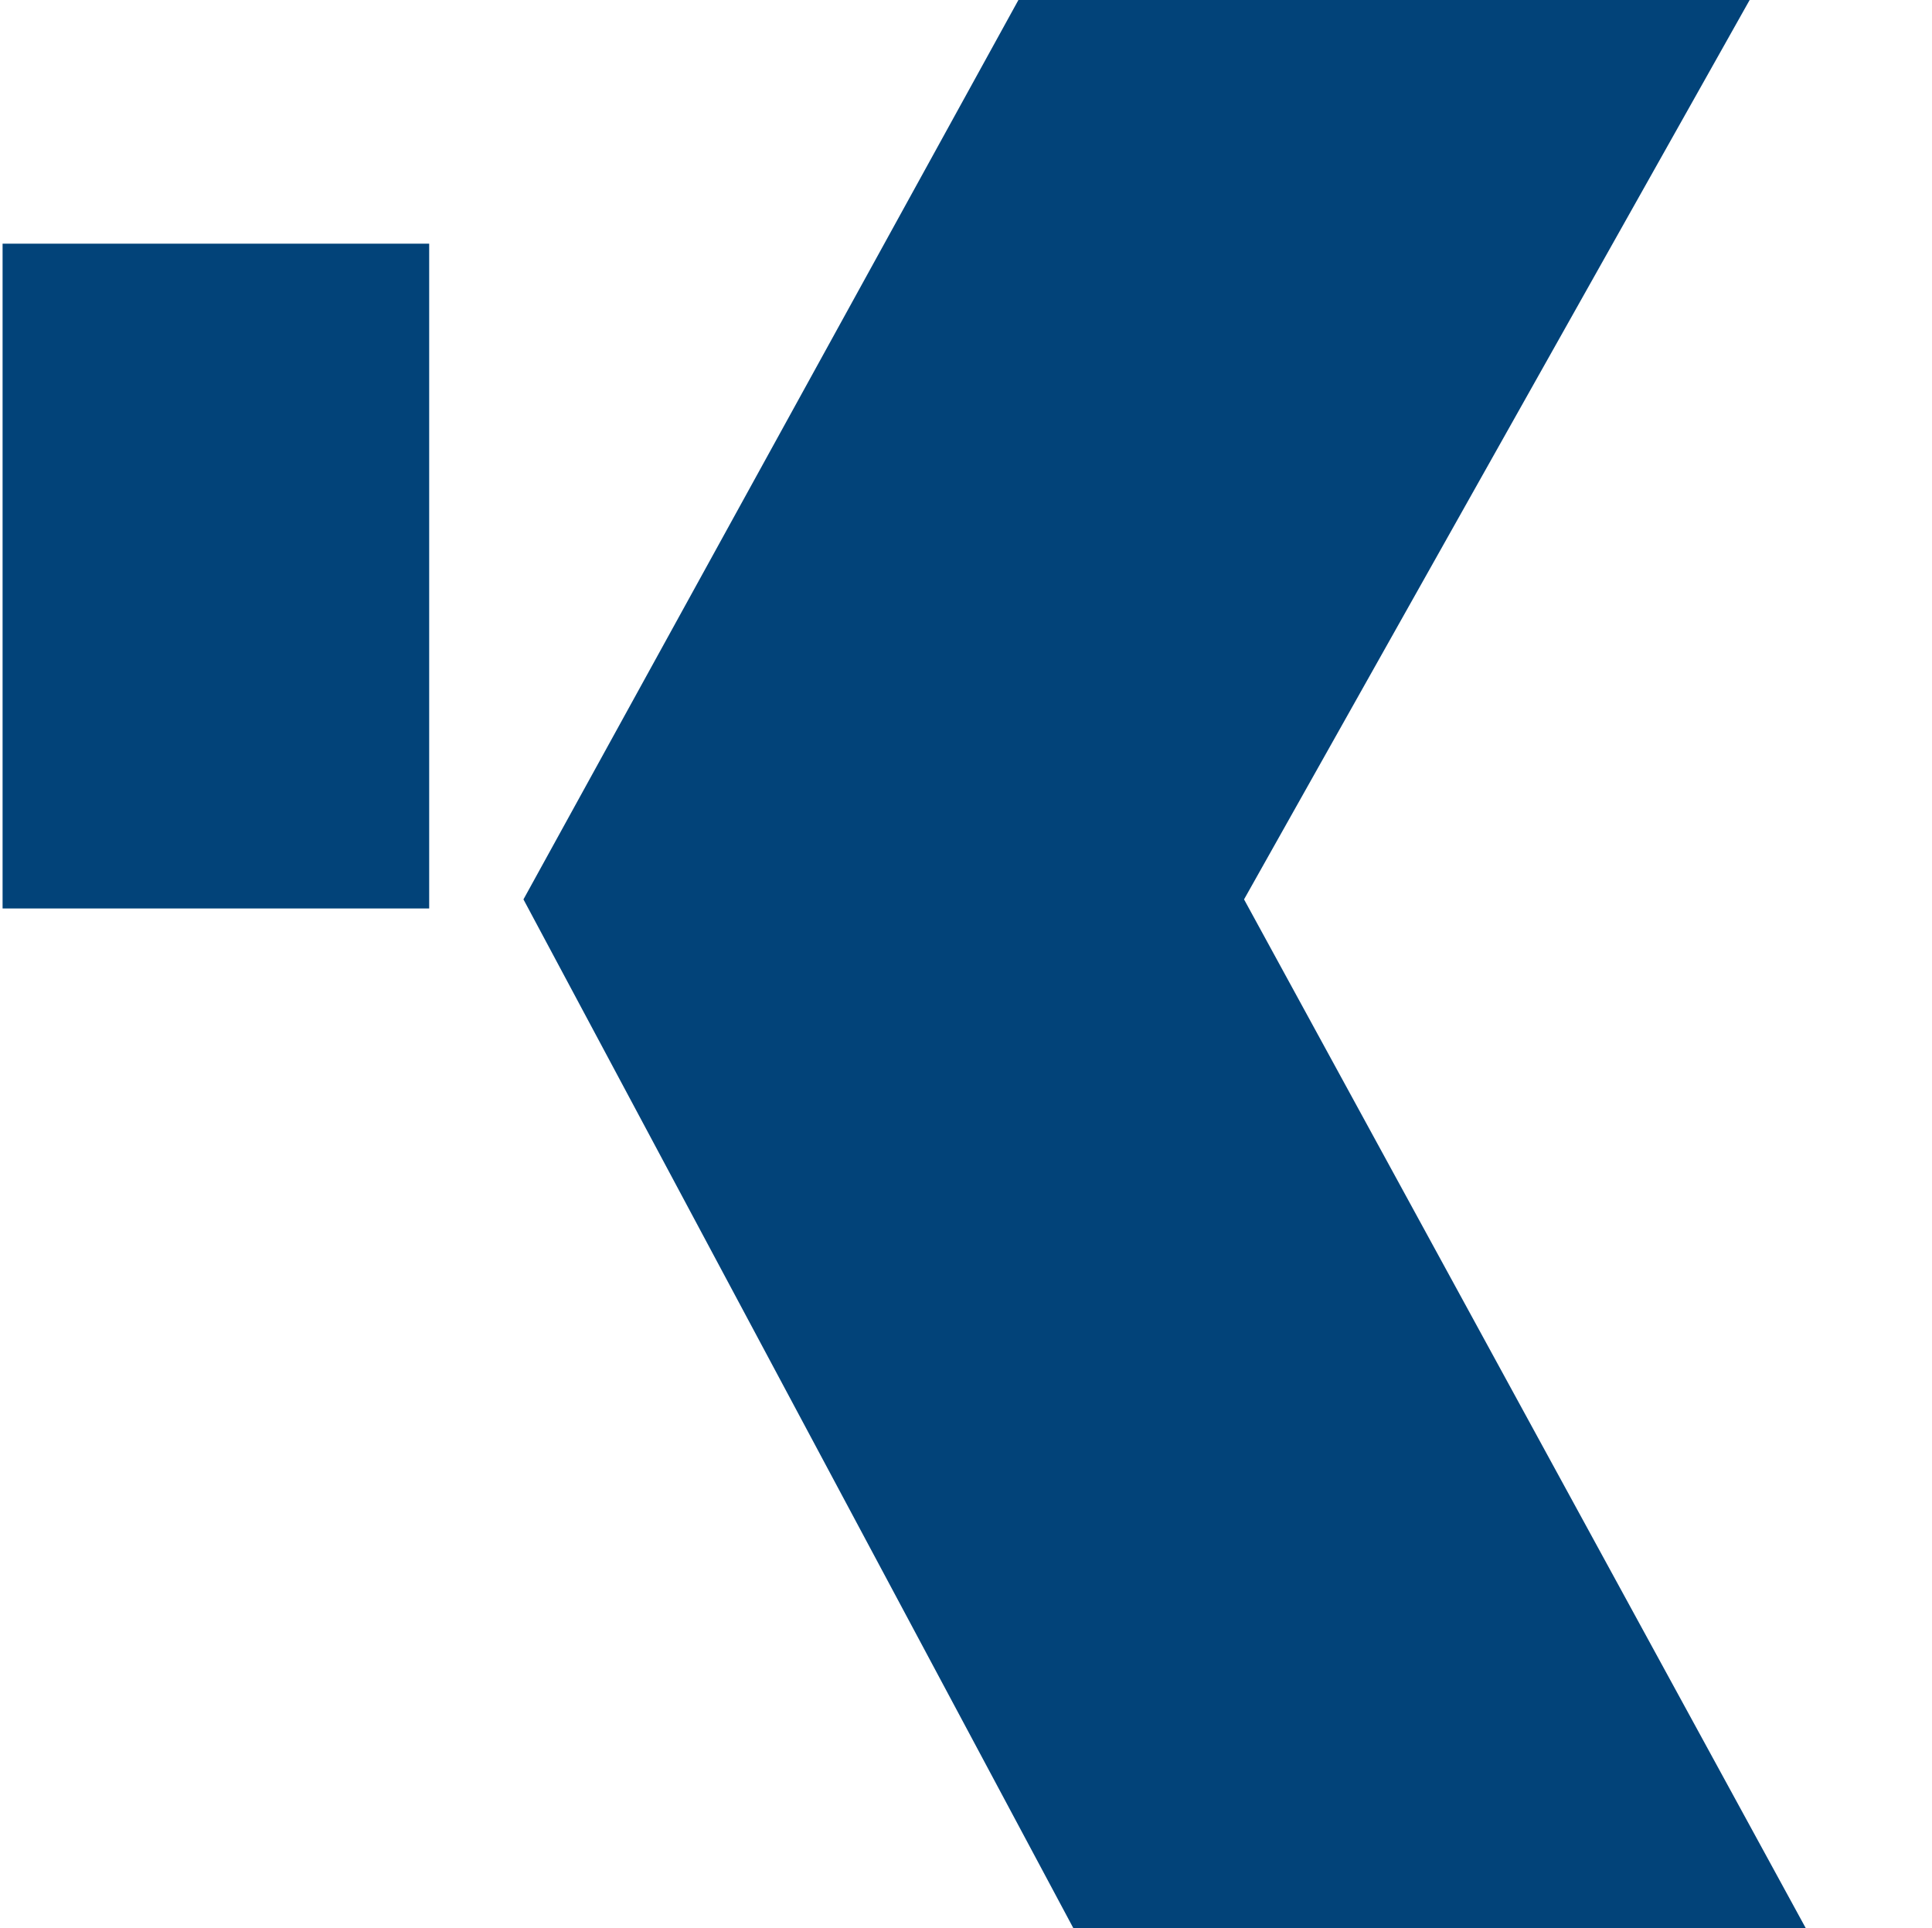 <svg width="500" height="499" viewBox="0 0 500 499" fill="none" xmlns="http://www.w3.org/2000/svg">
<path d="M499.329 -82.757L321.958 232.777L499.329 557.646H309.106L135.47 232.777L309.106 -82.757H499.329Z" fill="#024379"/>
<path d="M0.669 63.068H111.072V235.127H0.669V63.068Z" fill="#024379"/>
</svg>
